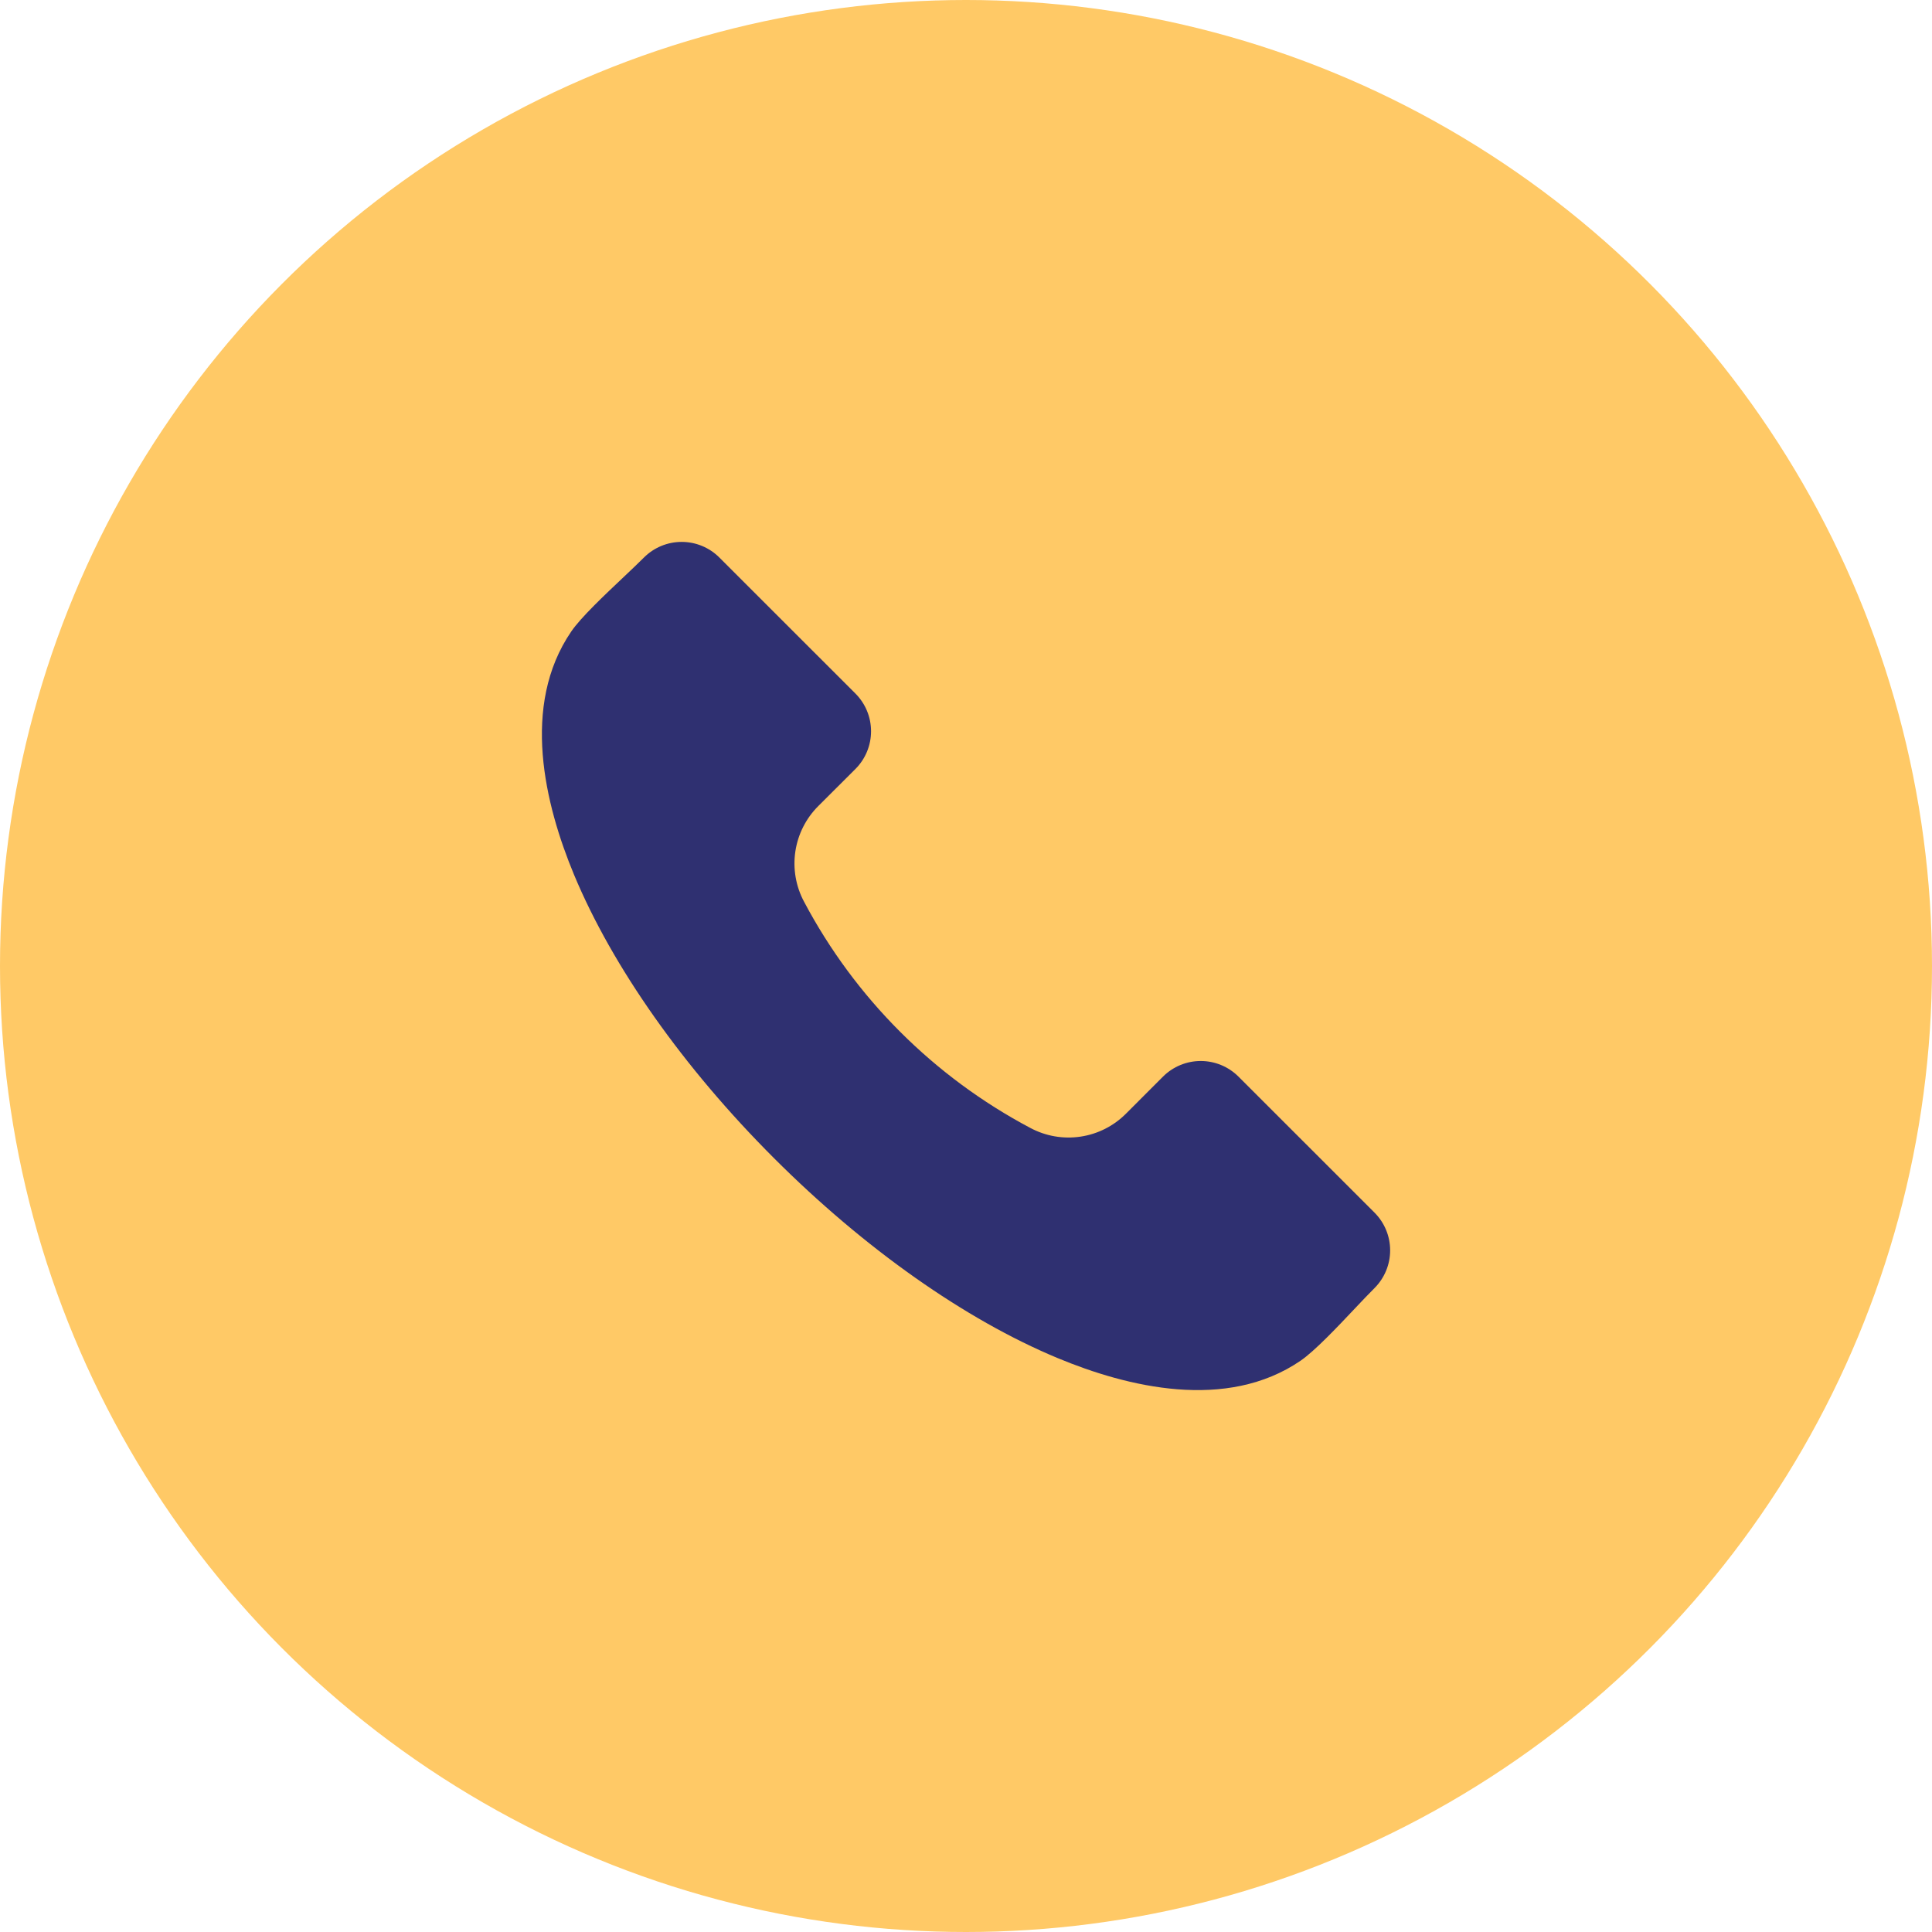 <?xml version="1.0" encoding="UTF-8"?> <svg xmlns="http://www.w3.org/2000/svg" width="82" height="82" viewBox="0 0 82 82" fill="none"><circle cx="41" cy="41" r="41" fill="#FFC966"></circle><g clip-path="url(#clip0_379_257)"><path fill-rule="evenodd" clip-rule="evenodd" d="M58.343 54.666C58.103 54.904 57.815 55.209 57.51 55.531C56.747 56.34 55.794 57.347 55.197 57.755C52.054 59.902 47.851 58.875 44.877 57.636C40.954 56.001 36.684 52.989 32.849 49.154C29.011 45.318 25.998 41.046 24.364 37.126C23.127 34.151 22.097 29.947 24.245 26.804C24.652 26.206 25.661 25.255 26.47 24.491C26.793 24.186 27.095 23.898 27.334 23.66C27.759 23.237 28.333 23 28.932 23C29.531 23 30.105 23.237 30.529 23.66L36.311 29.44C36.733 29.864 36.97 30.438 36.97 31.037C36.97 31.635 36.733 32.21 36.311 32.634L34.736 34.206C34.21 34.728 33.867 35.406 33.757 36.139C33.648 36.872 33.778 37.621 34.128 38.274C36.294 42.363 39.639 45.706 43.728 47.872C44.381 48.222 45.129 48.352 45.862 48.242C46.595 48.133 47.273 47.789 47.794 47.263L49.365 45.691C49.79 45.269 50.364 45.032 50.963 45.032C51.562 45.032 52.136 45.269 52.561 45.691L58.343 51.472C58.765 51.896 59.002 52.47 59.002 53.069C59.002 53.667 58.765 54.241 58.343 54.666Z" fill="#2F3071"></path></g><defs><clipPath id="clip0_379_257"><rect width="36" height="36" fill="white" transform="translate(23 23)"></rect></clipPath></defs></svg> 